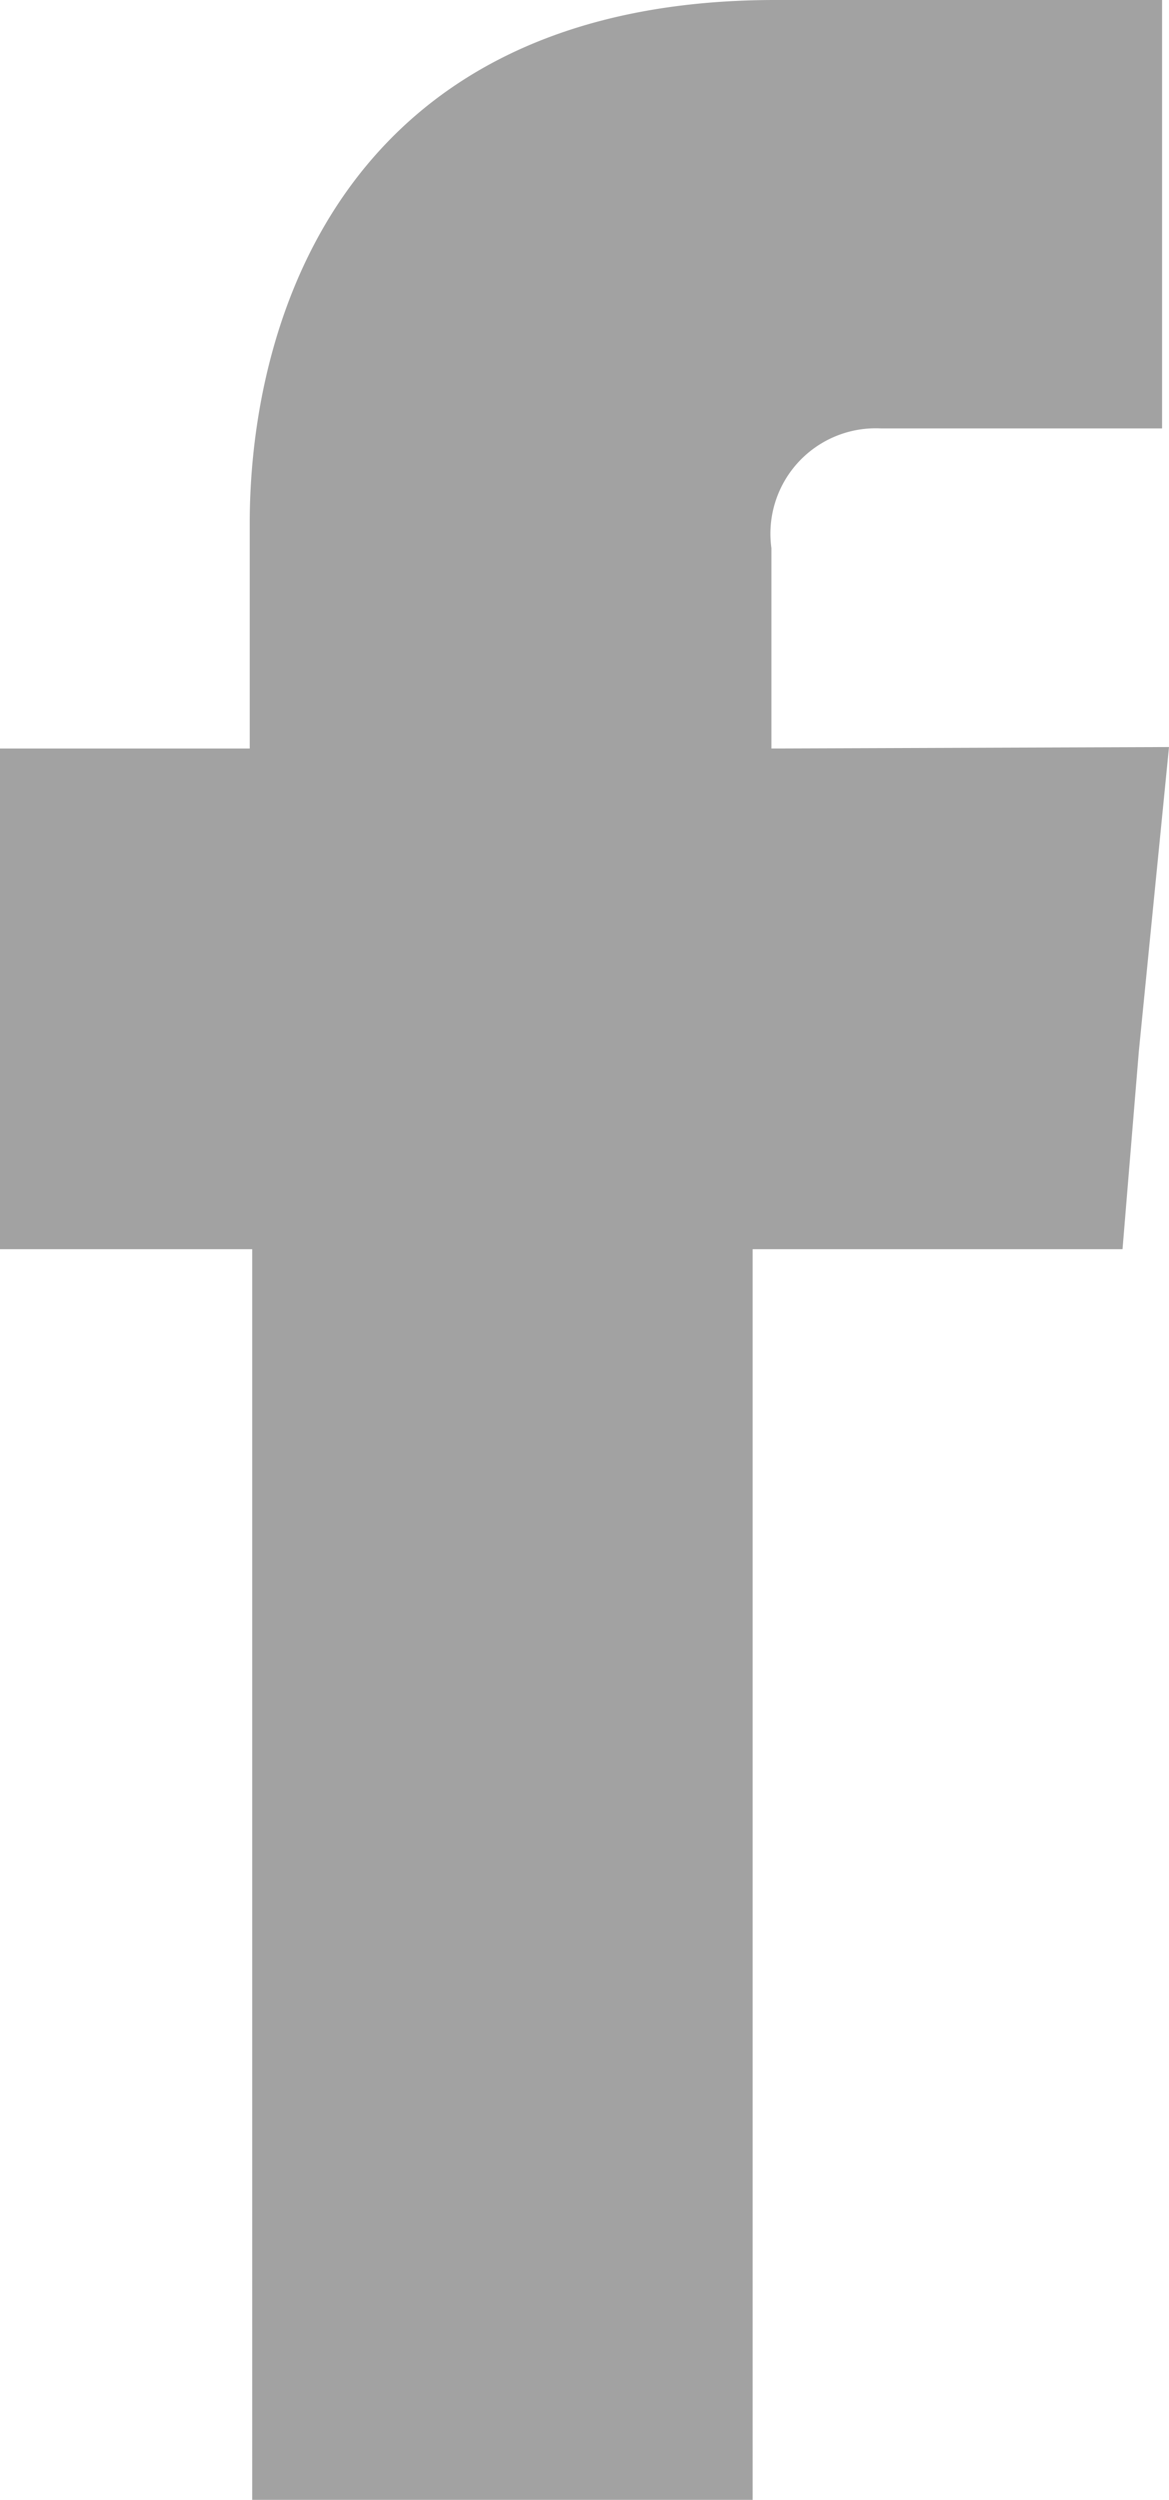 <svg xmlns="http://www.w3.org/2000/svg" width="23.64" height="50.53" viewBox="0 0 23.64 50.53"><path d="M15.6,15.13V11.08a2.13,2.13,0,0,1,2.22-2.42H23.5V0H15.68C7,0,5.05,6.42,5.05,10.58v4.55H0V25.25H5.1V50.53H15.22V25.25H22.7l.33-4,.61-6.15Z" class="cls-1" fill="#a2a2a2"></path></svg>